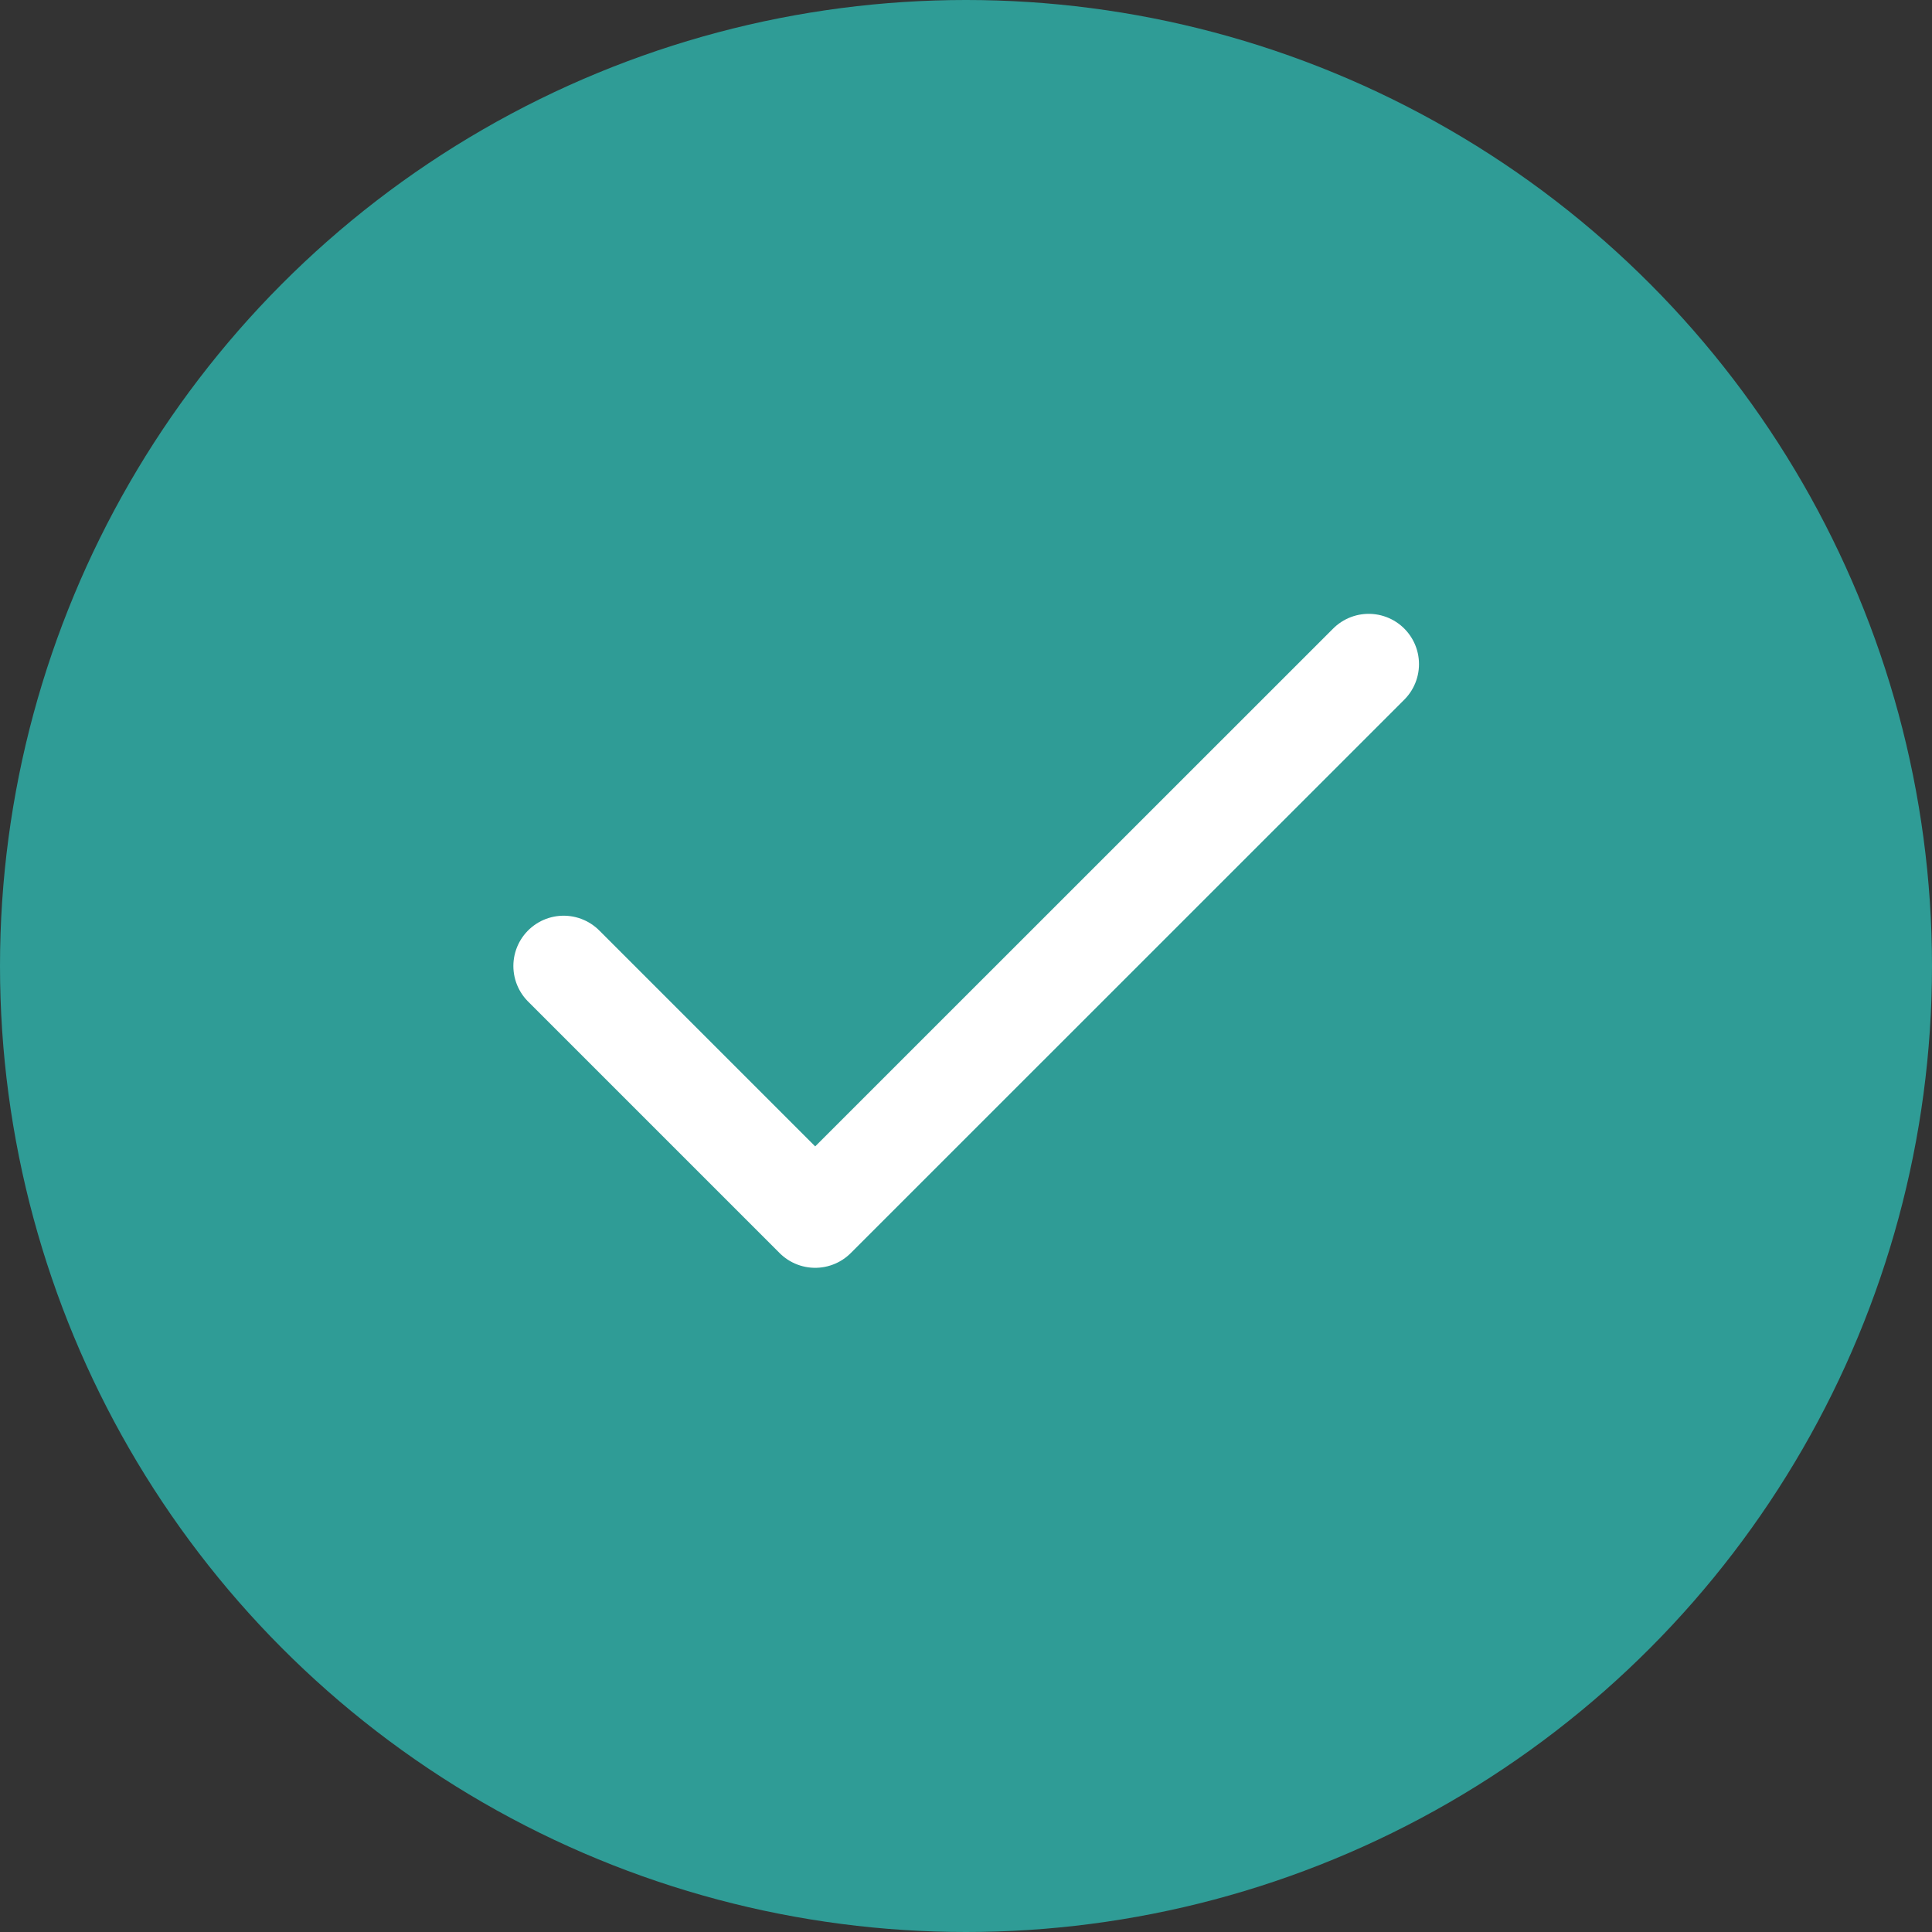 <svg width="16" height="16" viewBox="0 0 16 16" fill="none" xmlns="http://www.w3.org/2000/svg">
<rect x="0" y="0" width="16" height="16" fill="#333333" stroke="none"/>
<circle cx="8" cy="8" r="8" fill="#2F9C96"/>
<path d="M11.335 5.5L6.751 10.083L4.668 8" stroke="white" stroke-width="0.833" stroke-linecap="round" stroke-linejoin="round"/>
</svg>
